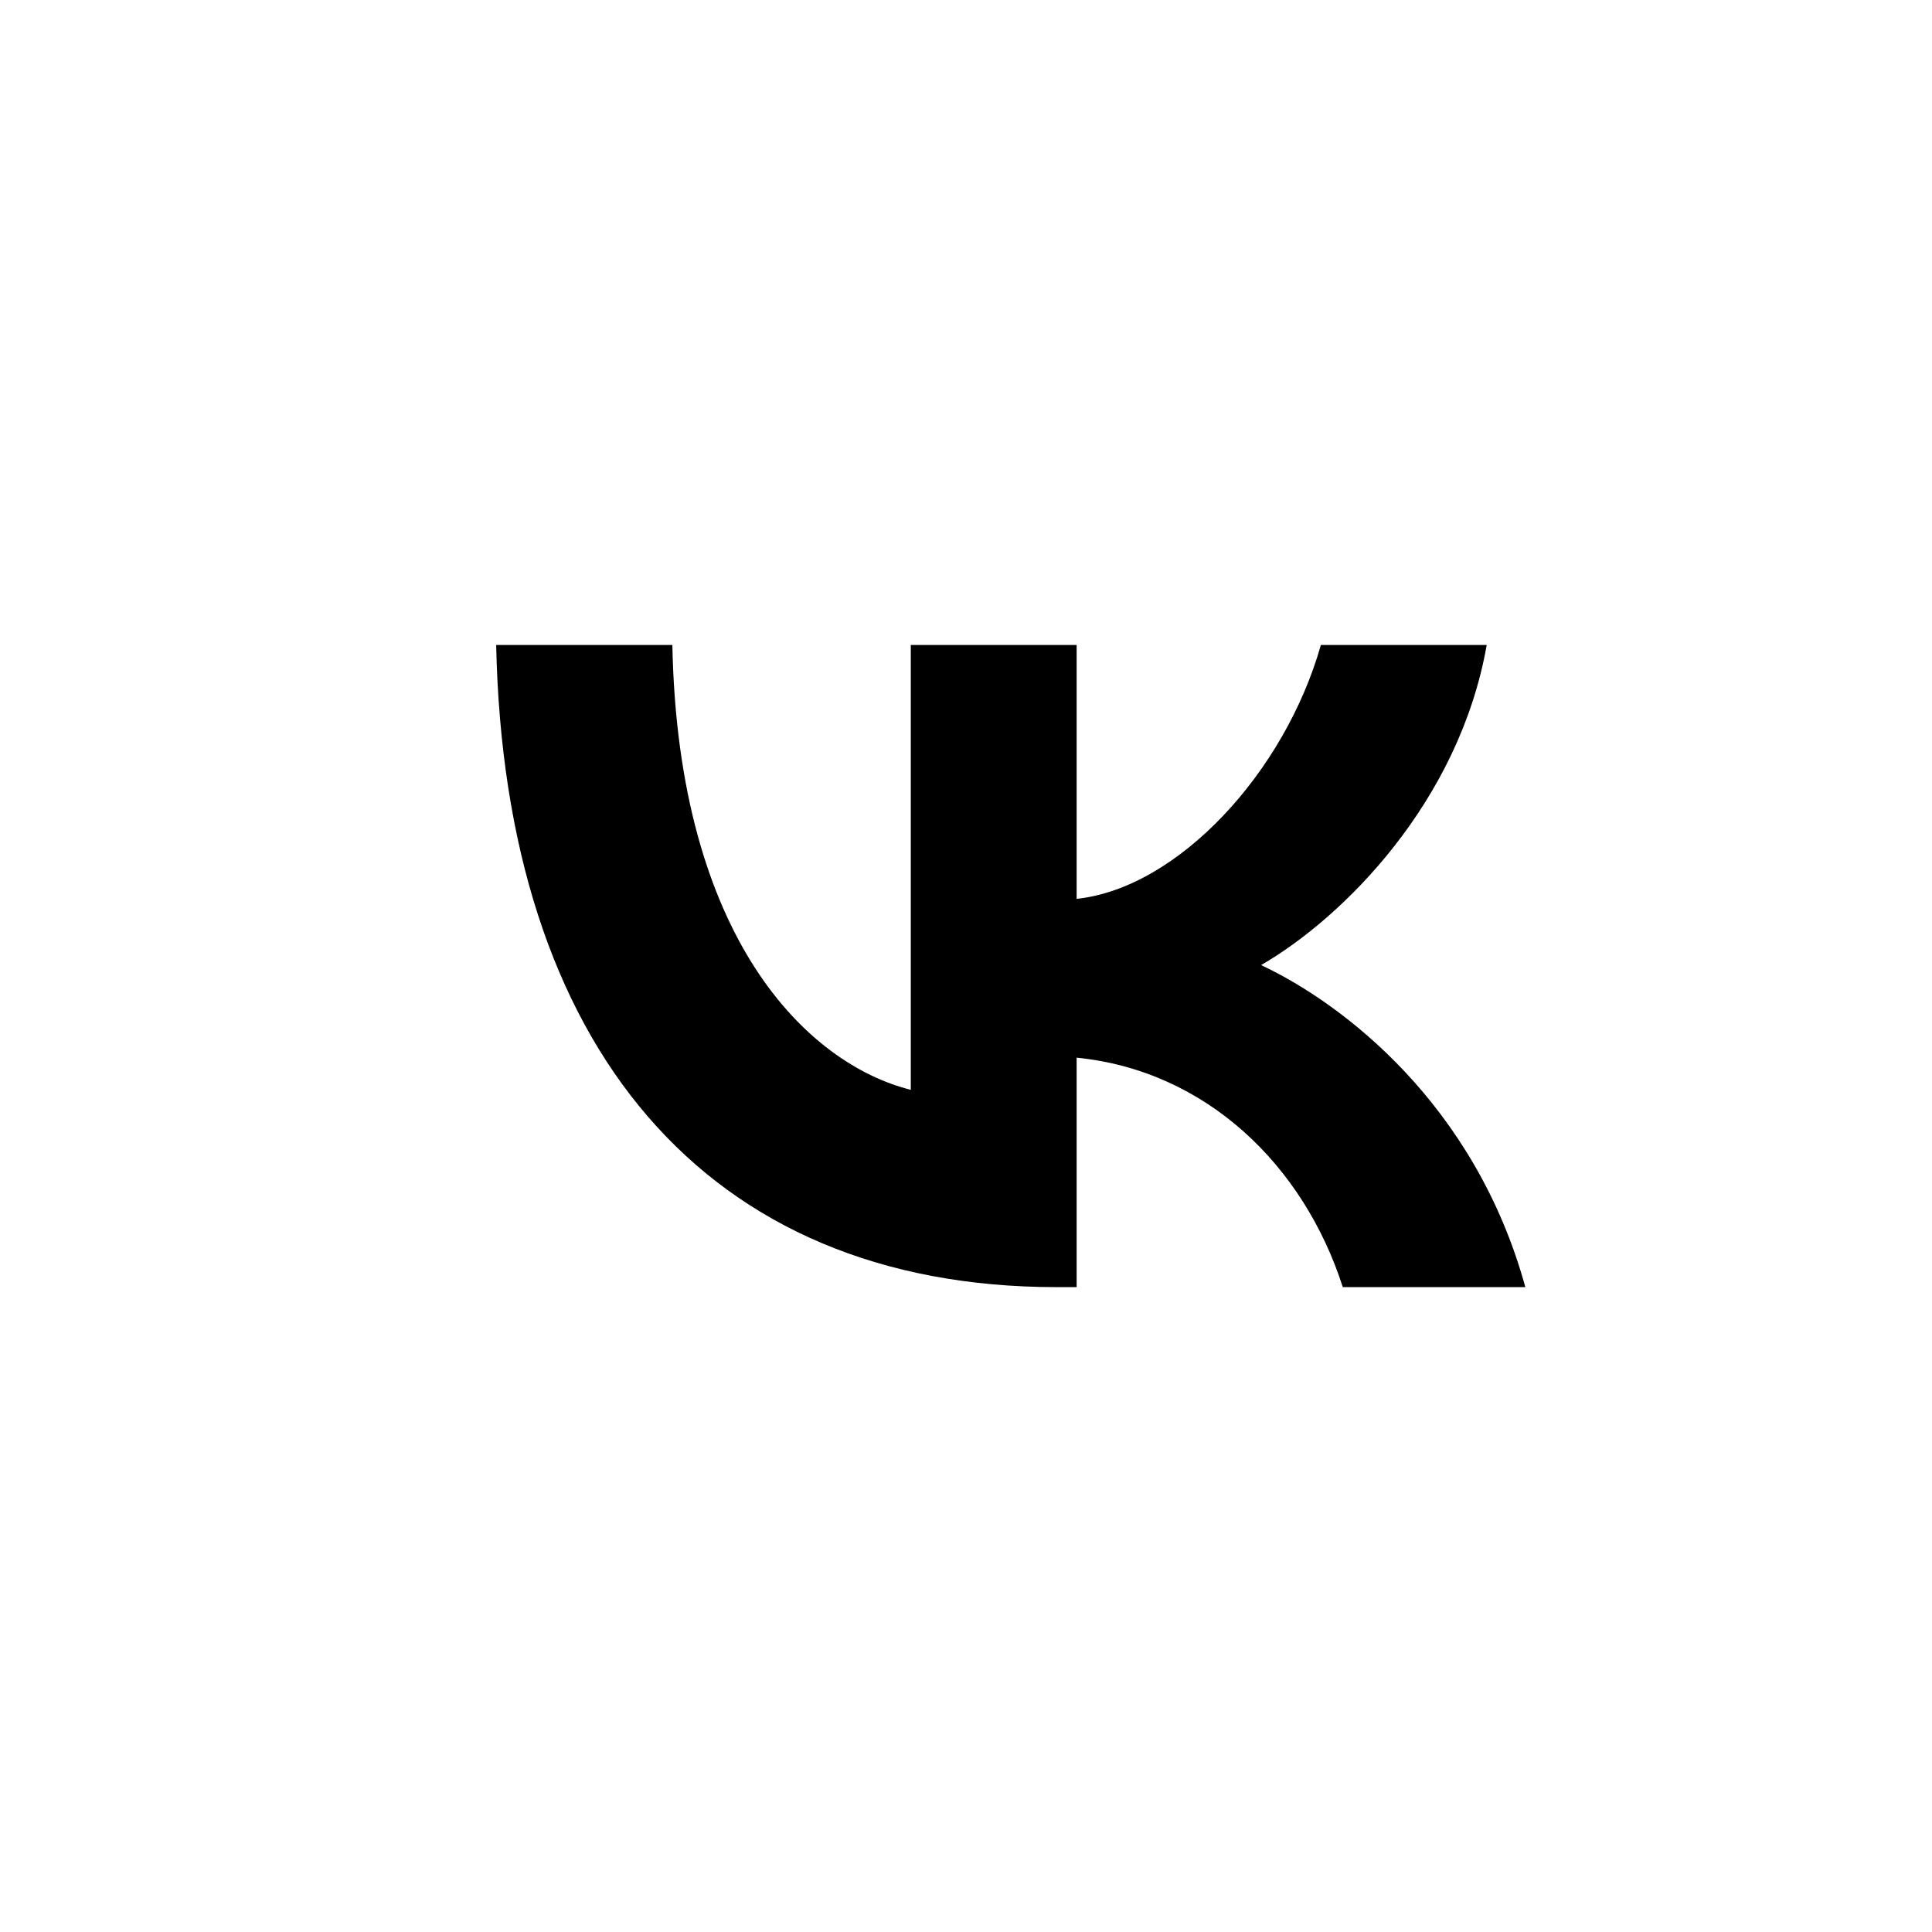 <?xml version="1.0" encoding="UTF-8"?> <svg xmlns="http://www.w3.org/2000/svg" id="Layer_1" viewBox="0 0 170.08 170.08"><path d="M93.03,113.31c-30.95,0-48.61-21.22-49.35-56.53h15.51c.51,25.92,11.94,36.9,20.99,39.16v-39.16h14.6v22.35c8.94-.96,18.33-11.15,21.5-22.35h14.6c-2.43,13.81-12.62,23.99-19.86,28.18,7.24,3.4,18.84,12.28,23.26,28.35h-16.07c-3.45-10.75-12.05-19.07-23.43-20.2v20.2h-1.75Z"></path></svg> 
